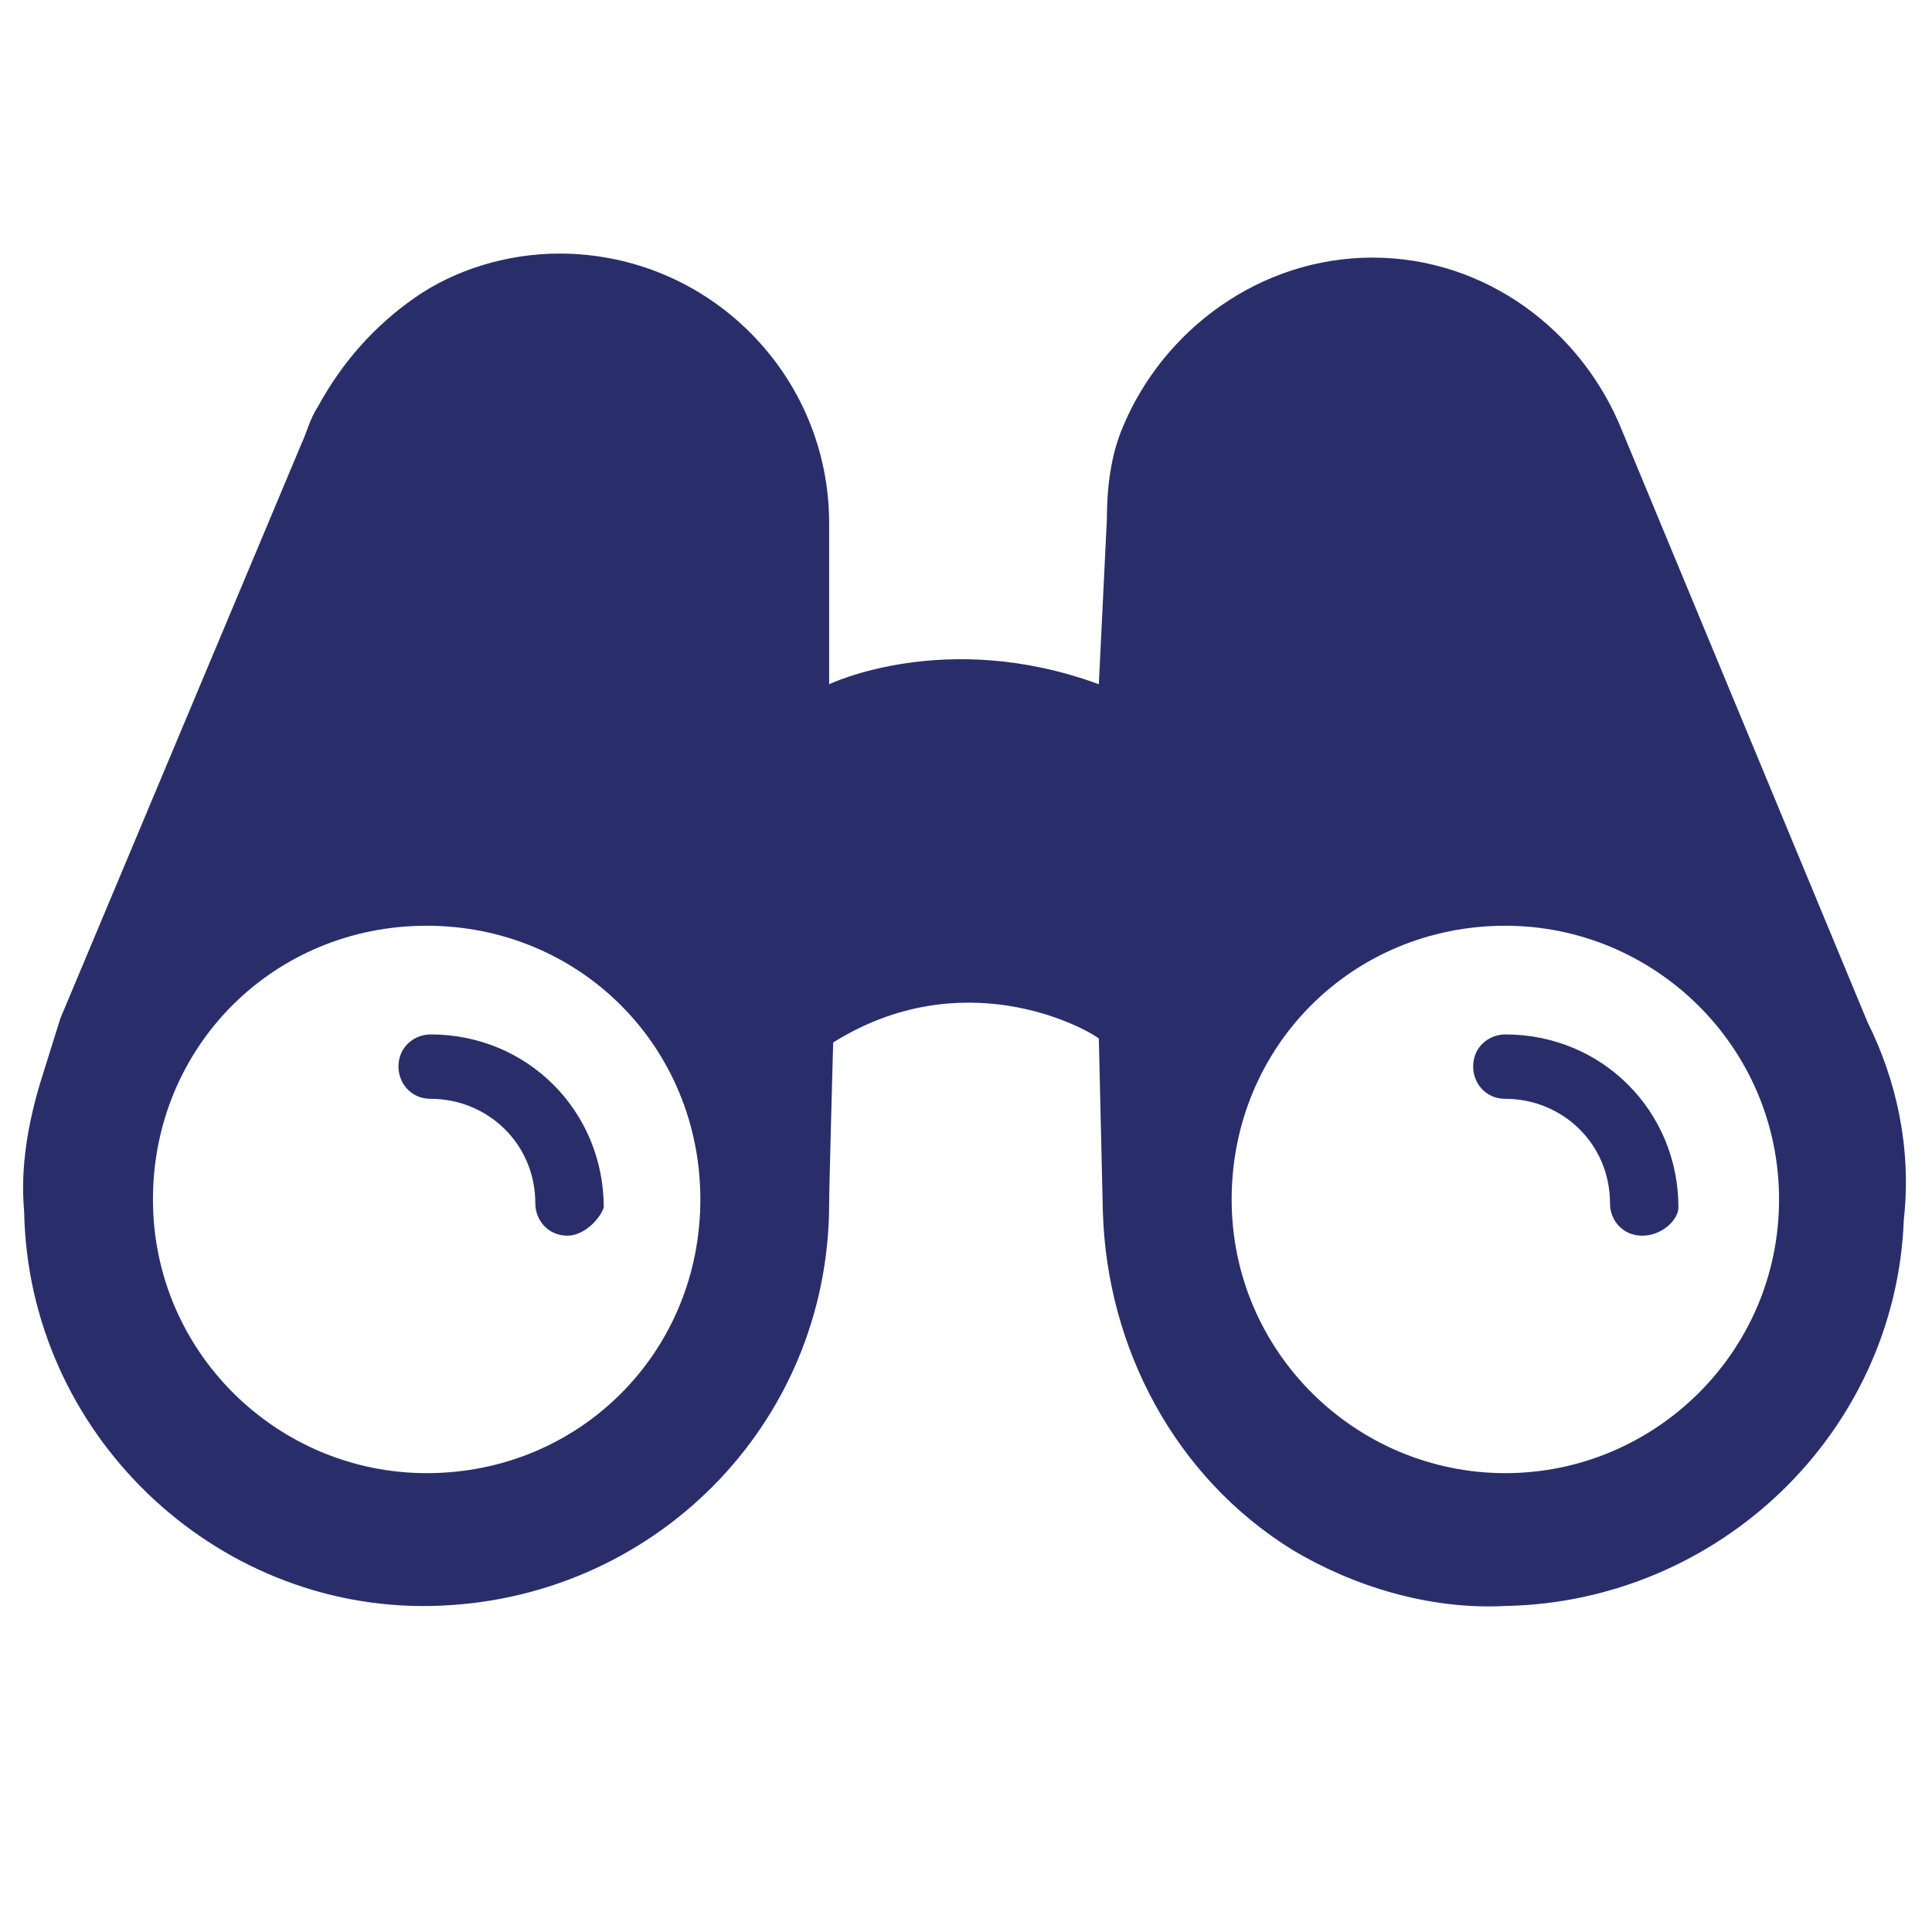 <?xml version="1.0" encoding="utf-8"?>
<!-- Generator: Adobe Illustrator 25.4.8, SVG Export Plug-In . SVG Version: 6.00 Build 0)  -->
<svg version="1.1" xmlns="http://www.w3.org/2000/svg" xmlns:xlink="http://www.w3.org/1999/xlink" x="0px" y="0px"
	 viewBox="0 0 48 48" style="enable-background:new 0 0 48 48;" xml:space="preserve">
<style type="text/css">
	.st0{fill:#FFFFFF;}
	.st1{fill:#FFFFFF;stroke:#BC4B4B;stroke-miterlimit:10;}
	.st2{fill:#292E6B;}
	.st3{fill:#2C2F73;}
	.st4{clip-path:url(#SVGID_00000041274619227814248890000011694506823686665362_);}
	.st5{clip-path:url(#SVGID_00000044155501801631183600000005803463505931888826_);}
	.st6{fill:#173042;}
	.st7{clip-path:url(#SVGID_00000003821560357604086540000014442279454756802749_);}
	.st8{clip-path:url(#SVGID_00000131332165121152596130000015261255580274283419_);}
	.st9{clip-path:url(#SVGID_00000160187269146607370800000005448235060220805026_);}
	.st10{clip-path:url(#SVGID_00000093862186016908423970000008449433556209841845_);}
	.st11{clip-path:url(#SVGID_00000181047109847289811770000009051041453456441532_);}
	.st12{clip-path:url(#SVGID_00000113340097139035860670000011731509876348737929_);}
	.st13{clip-path:url(#SVGID_00000022539885333039729040000009884102533980439700_);}
	.st14{clip-path:url(#SVGID_00000125569586854678263480000002881366456882376104_);}
	.st15{fill:#869093;}
	.st16{clip-path:url(#SVGID_00000041255064094378939590000016403971801095714719_);}
	.st17{clip-path:url(#SVGID_00000080202009185332401810000016958578607422486460_);}
	.st18{clip-path:url(#SVGID_00000118386494108793118880000001235987477521883052_);}
	.st19{clip-path:url(#SVGID_00000024715111236927629580000011387964607375416194_);}
	.st20{clip-path:url(#SVGID_00000135687339363551742700000003705663865702114472_);}
	.st21{clip-path:url(#SVGID_00000042736769463388154140000006216882571026611386_);}
	.st22{clip-path:url(#SVGID_00000000218501289981316440000018299797206006079635_);}
	.st23{clip-path:url(#SVGID_00000105411826820633098630000004574105842986859420_);}
	.st24{fill-rule:evenodd;clip-rule:evenodd;fill:#292E6B;}
	.st25{clip-path:url(#SVGID_00000124142177958599600100000017555702454588115389_);}
	.st26{clip-path:url(#SVGID_00000140004178286988144430000013990837922655457705_);}
</style>
<g id="grid">
</g>
<g id="icons">
	<g>
		<path class="st2" d="M14.1,30.7c-0.5,0-0.8-0.4-0.8-0.8c0-1.5-1.2-2.6-2.6-2.6c-0.5,0-0.8-0.4-0.8-0.8c0-0.5,0.4-0.8,0.8-0.8
			c2.4,0,4.3,1.9,4.3,4.3C14.9,30.3,14.5,30.7,14.1,30.7z"/>
		<g>
			<path class="st2" d="M46.4,25.4L46.4,25.4l-6.1-14.7l0,0c-1-2.5-3.4-4.3-6.2-4.3c-2.8,0-5.2,1.8-6.2,4.2
				c-0.3,0.7-0.4,1.5-0.4,2.3L27.3,17c-3.8-1.4-6.7,0-6.7,0l0,0l0-4c0-3.7-3-6.7-6.7-6.7c-1.3,0-2.6,0.4-3.6,1.1
				c-1,0.7-1.8,1.6-2.4,2.7c-0.2,0.3-0.3,0.7-0.4,0.9l-6,14.3L1,26.9c-0.3,1-0.5,2.1-0.4,3.2c0.1,5.5,4.7,9.9,10.1,9.8
				c5.5-0.1,9.9-4.5,9.9-10c0-0.4,0.1-4,0.1-4c3.2-2,6.2-0.4,6.6-0.1l0.1,4.3c0.1,3.4,1.8,6.6,4.7,8.4c1.5,0.9,3.4,1.5,5.3,1.4
				c5.3-0.1,9.7-4.3,9.9-9.6C47.5,28.5,47.1,26.8,46.4,25.4z M10.6,36.6c-3.7,0-6.8-3-6.8-6.8s3-6.8,6.8-6.8s6.8,3,6.8,6.8
				S14.4,36.6,10.6,36.6z M37.4,36.6c-3.7,0-6.8-3-6.8-6.8s3-6.8,6.8-6.8c3.7,0,6.8,3,6.8,6.8S41.1,36.6,37.4,36.6z"/>
		</g>
		<path class="st2" d="M40.8,30.7c-0.5,0-0.8-0.4-0.8-0.8c0-1.5-1.2-2.6-2.6-2.6c-0.5,0-0.8-0.4-0.8-0.8c0-0.5,0.4-0.8,0.8-0.8
			c2.4,0,4.3,1.9,4.3,4.3C41.7,30.3,41.3,30.7,40.8,30.7z"/>
	</g>
</g>
<g id="title">
</g>
</svg>
